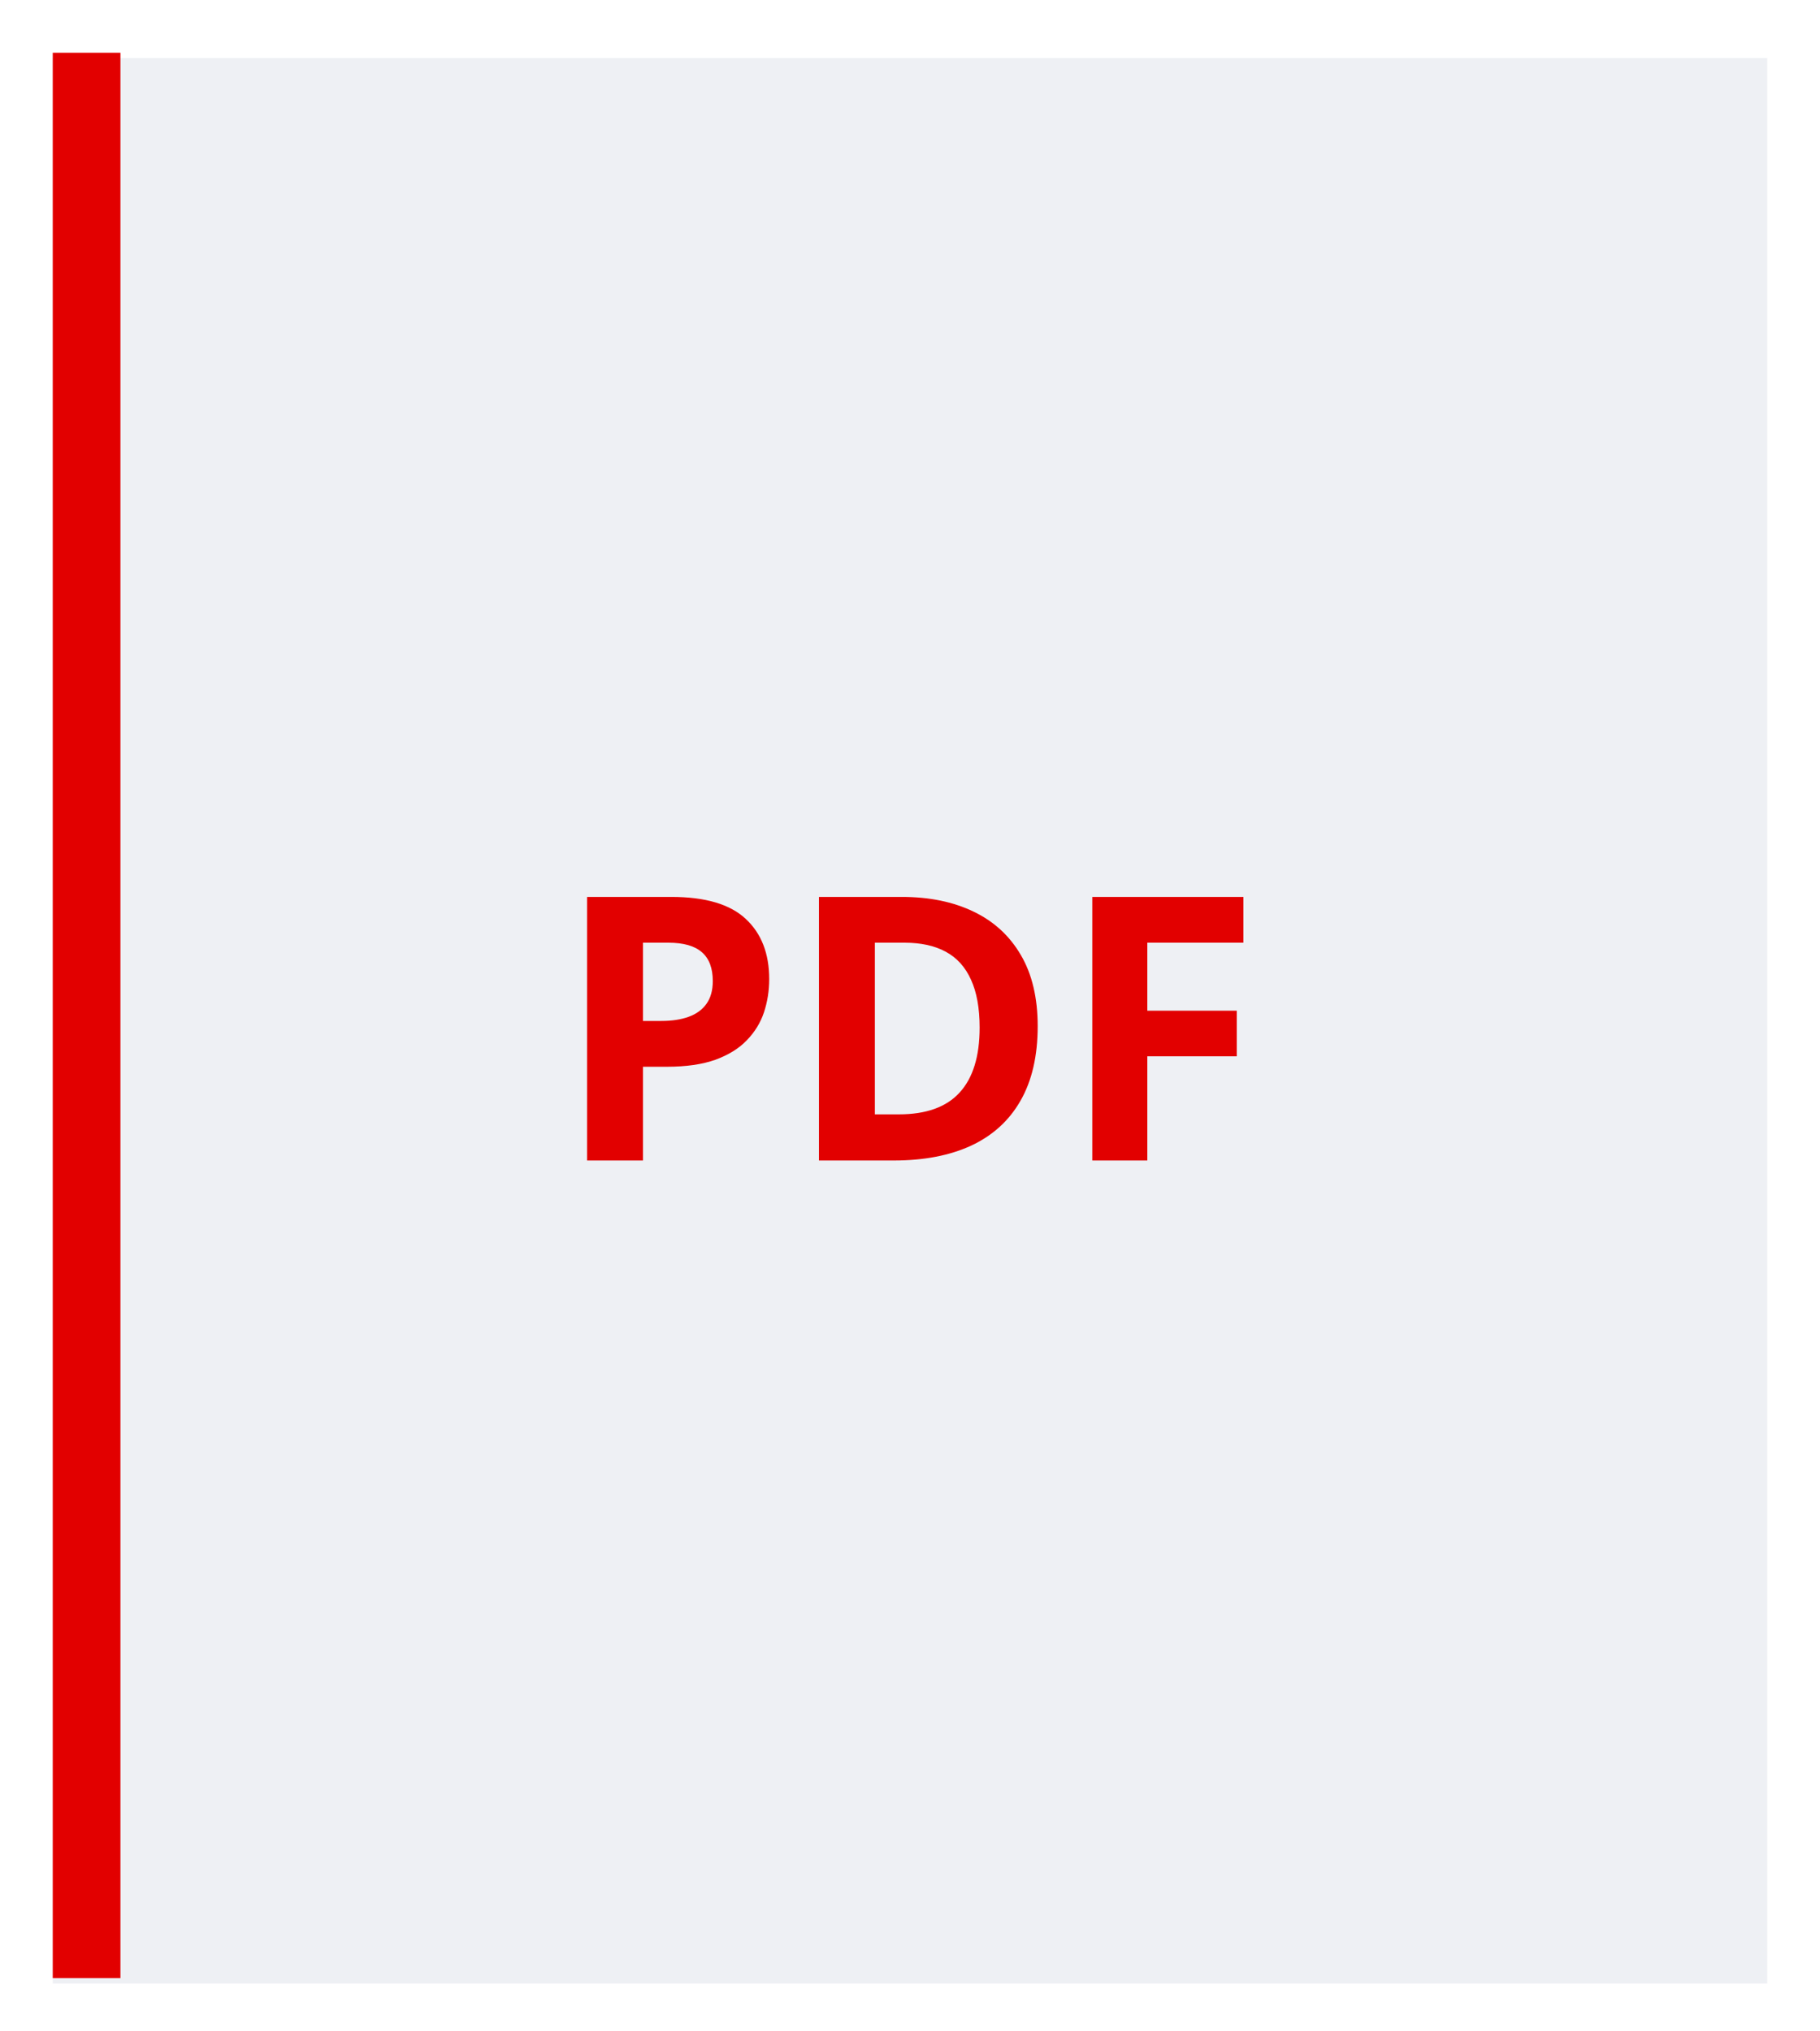 <svg width="69" height="77" viewBox="0 0 69 77" fill="none" xmlns="http://www.w3.org/2000/svg">
<g filter="url(#filter0_d_48_13012)">
<rect x="2" y="2" width="65" height="73" fill="#EEF0F4"/>
</g>
<rect x="2" y="2" width="2.566" height="73" fill="#E20000"/>
<path d="M25.45 34.006C26.74 34.006 27.681 34.284 28.273 34.84C28.866 35.391 29.162 36.152 29.162 37.123C29.162 37.56 29.096 37.98 28.964 38.381C28.832 38.777 28.615 39.13 28.314 39.44C28.018 39.75 27.622 39.996 27.125 40.179C26.628 40.356 26.015 40.445 25.286 40.445H24.377V44H22.258V34.006H25.45ZM25.341 35.742H24.377V38.709H25.074C25.471 38.709 25.815 38.657 26.106 38.552C26.398 38.447 26.624 38.283 26.783 38.06C26.943 37.836 27.023 37.549 27.023 37.198C27.023 36.706 26.886 36.342 26.612 36.105C26.339 35.863 25.915 35.742 25.341 35.742ZM39.341 38.907C39.341 40.033 39.124 40.974 38.691 41.73C38.263 42.482 37.641 43.05 36.825 43.433C36.009 43.811 35.027 44 33.879 44H31.049V34.006H34.187C35.235 34.006 36.144 34.193 36.914 34.566C37.684 34.935 38.281 35.485 38.705 36.214C39.129 36.938 39.341 37.836 39.341 38.907ZM37.14 38.962C37.14 38.224 37.03 37.617 36.812 37.144C36.597 36.665 36.278 36.312 35.855 36.084C35.435 35.856 34.916 35.742 34.296 35.742H33.168V42.25H34.077C35.112 42.25 35.88 41.974 36.381 41.423C36.887 40.871 37.14 40.051 37.14 38.962ZM43.497 44H41.412V34.006H47.141V35.742H43.497V38.319H46.888V40.049H43.497V44Z" fill="#E20000"/>
<defs>
<filter id="filter0_d_48_13012" x="0.2" y="0.4" width="68.6" height="76.6" filterUnits="userSpaceOnUse" color-interpolation-filters="sRGB">
<feFlood flood-opacity="0" result="BackgroundImageFix"/>
<feColorMatrix in="SourceAlpha" type="matrix" values="0 0 0 0 0 0 0 0 0 0 0 0 0 0 0 0 0 0 127 0" result="hardAlpha"/>
<feOffset dy="0.2"/>
<feGaussianBlur stdDeviation="0.9"/>
<feComposite in2="hardAlpha" operator="out"/>
<feColorMatrix type="matrix" values="0 0 0 0 0 0 0 0 0 0 0 0 0 0 0 0 0 0 0.25 0"/>
<feBlend mode="normal" in2="BackgroundImageFix" result="effect1_dropShadow_48_13012"/>
<feBlend mode="normal" in="SourceGraphic" in2="effect1_dropShadow_48_13012" result="shape"/>
</filter>
</defs>
</svg>
